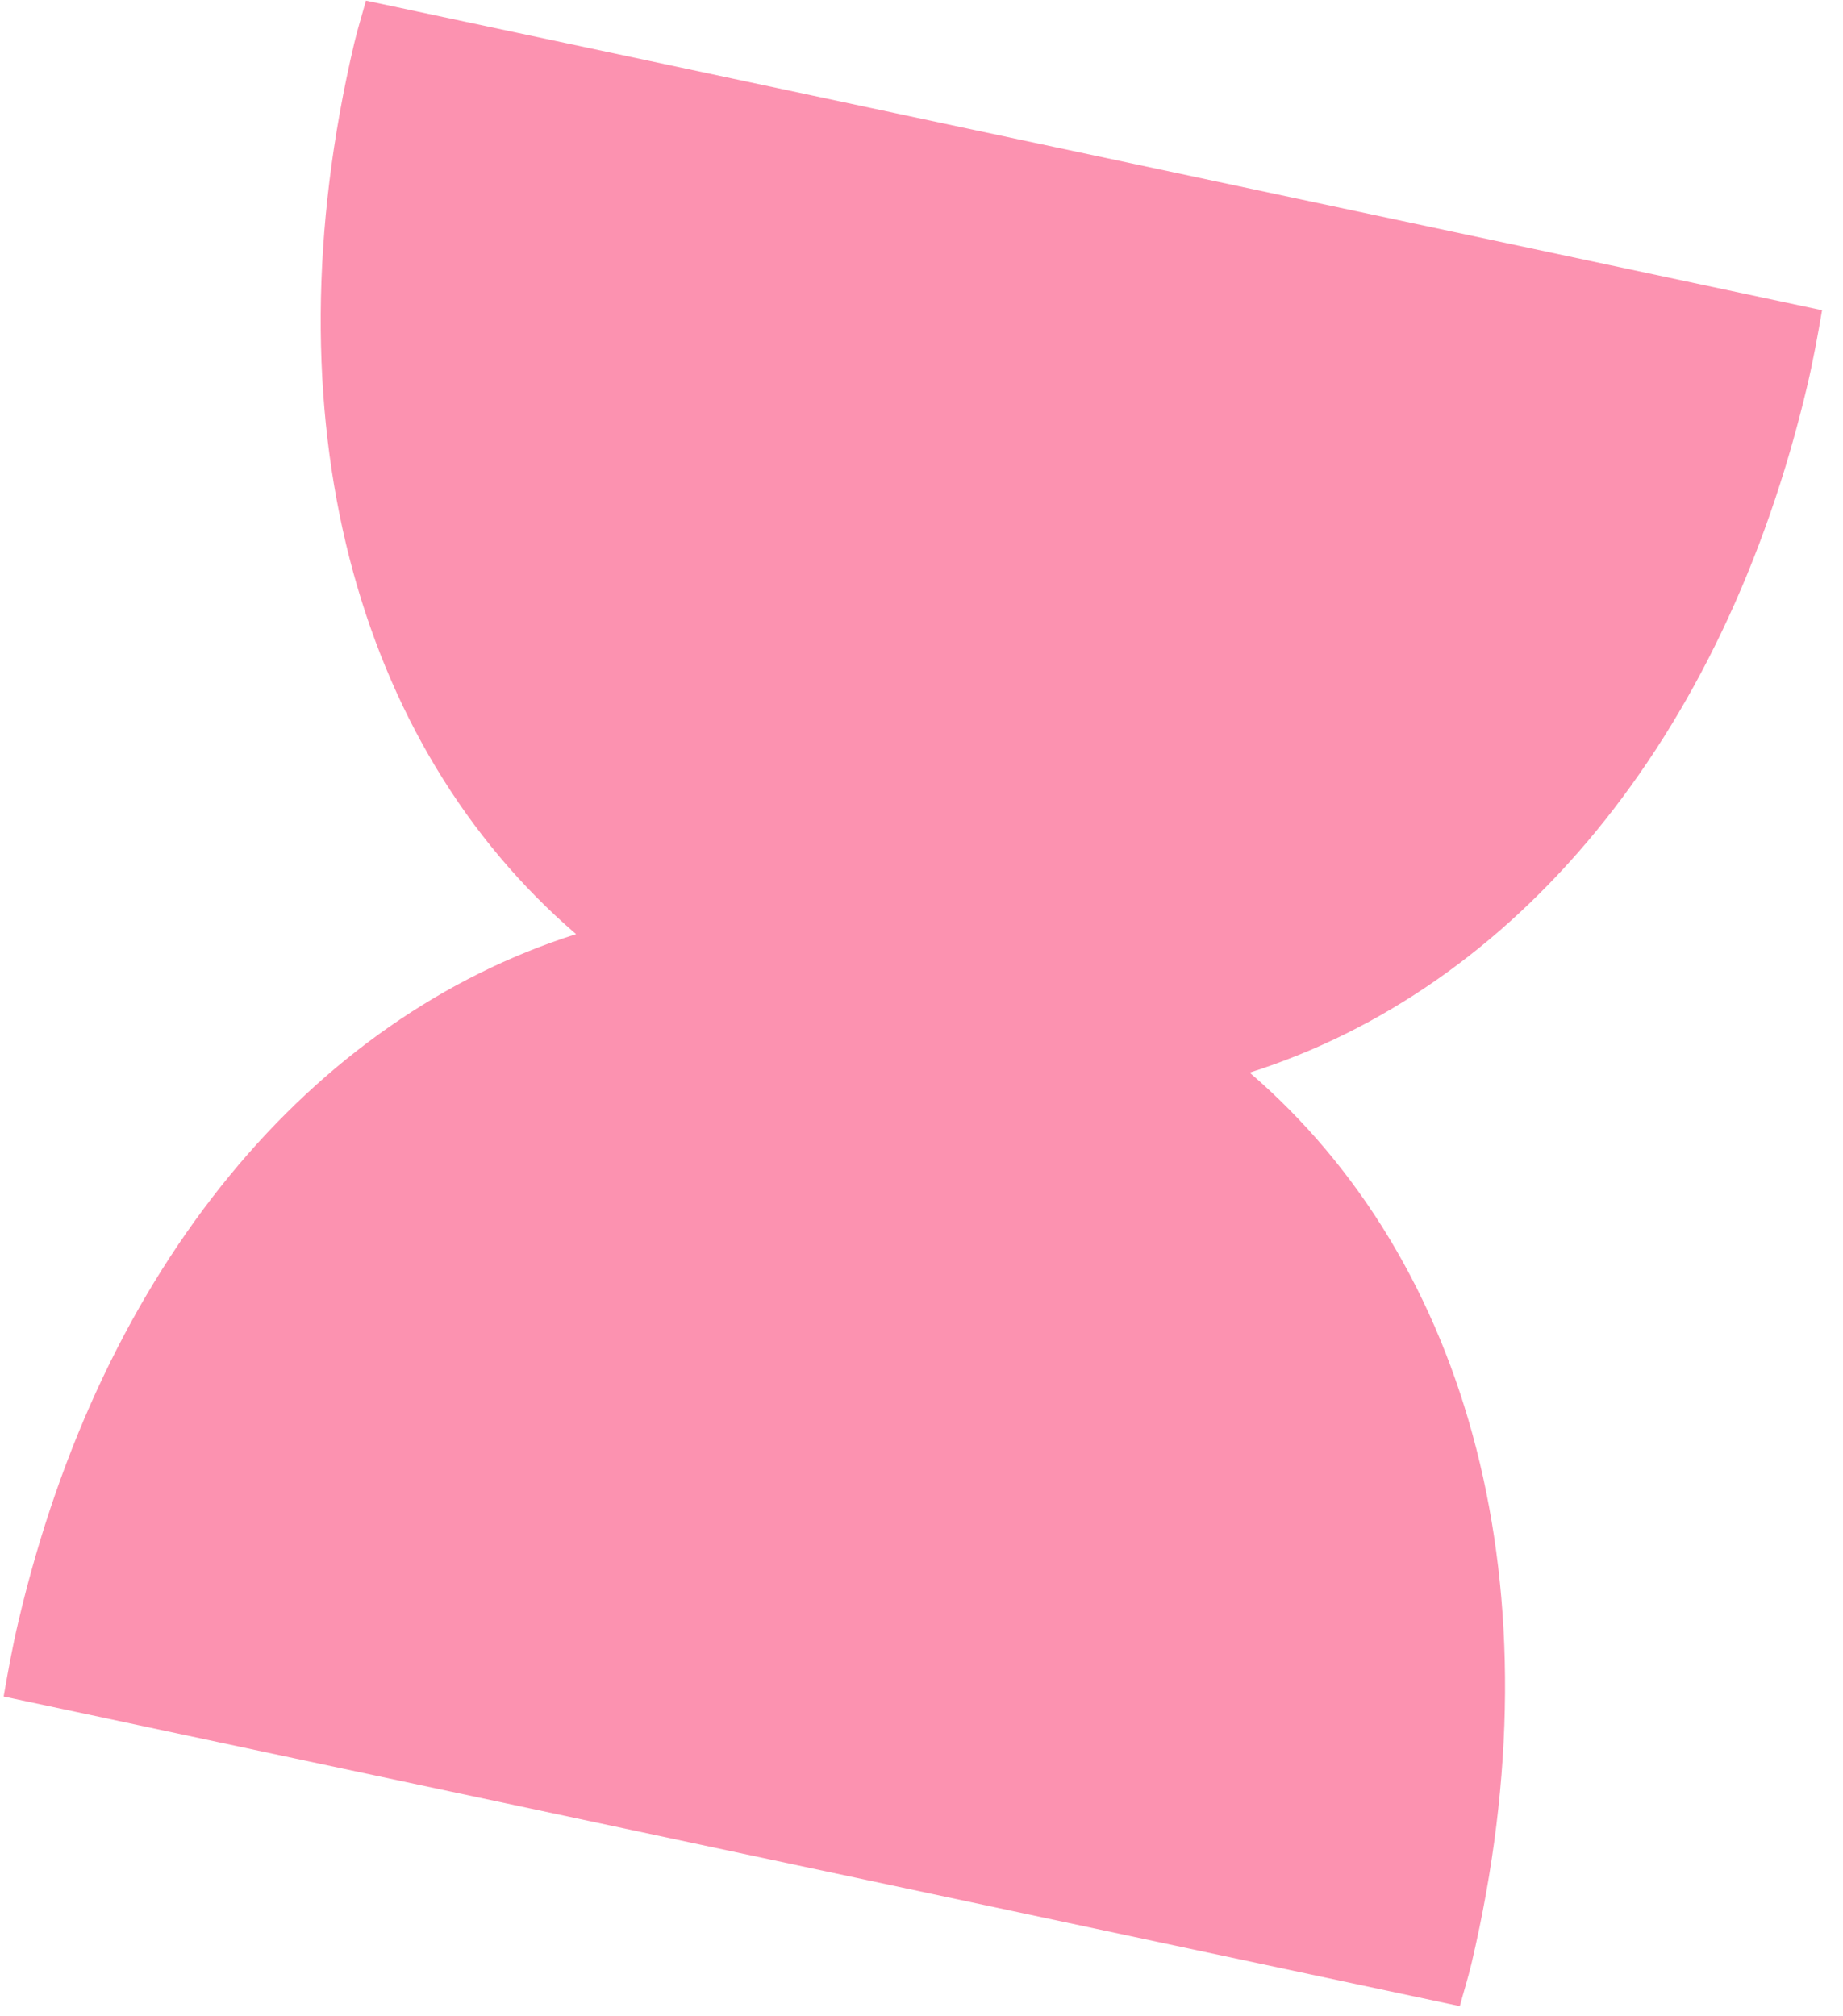 <svg width="85" height="93" viewBox="0 0 85 93" fill="none" xmlns="http://www.w3.org/2000/svg">
<path d="M57.635 49.476C69.797 45.614 79.48 34.243 83.358 17.763C83.631 16.601 83.838 15.455 84.034 14.31L16.878 0.028C16.698 0.687 16.495 1.325 16.336 2C12.274 19.269 16.406 34.356 26.569 43.088C14.409 46.95 4.723 58.322 0.847 74.801C0.573 75.963 0.367 77.11 0.168 78.253L67.327 92.536C67.505 91.877 67.706 91.239 67.868 90.564C71.931 73.296 67.799 58.208 57.635 49.476Z" fill="#FC92B0"/>
</svg>
